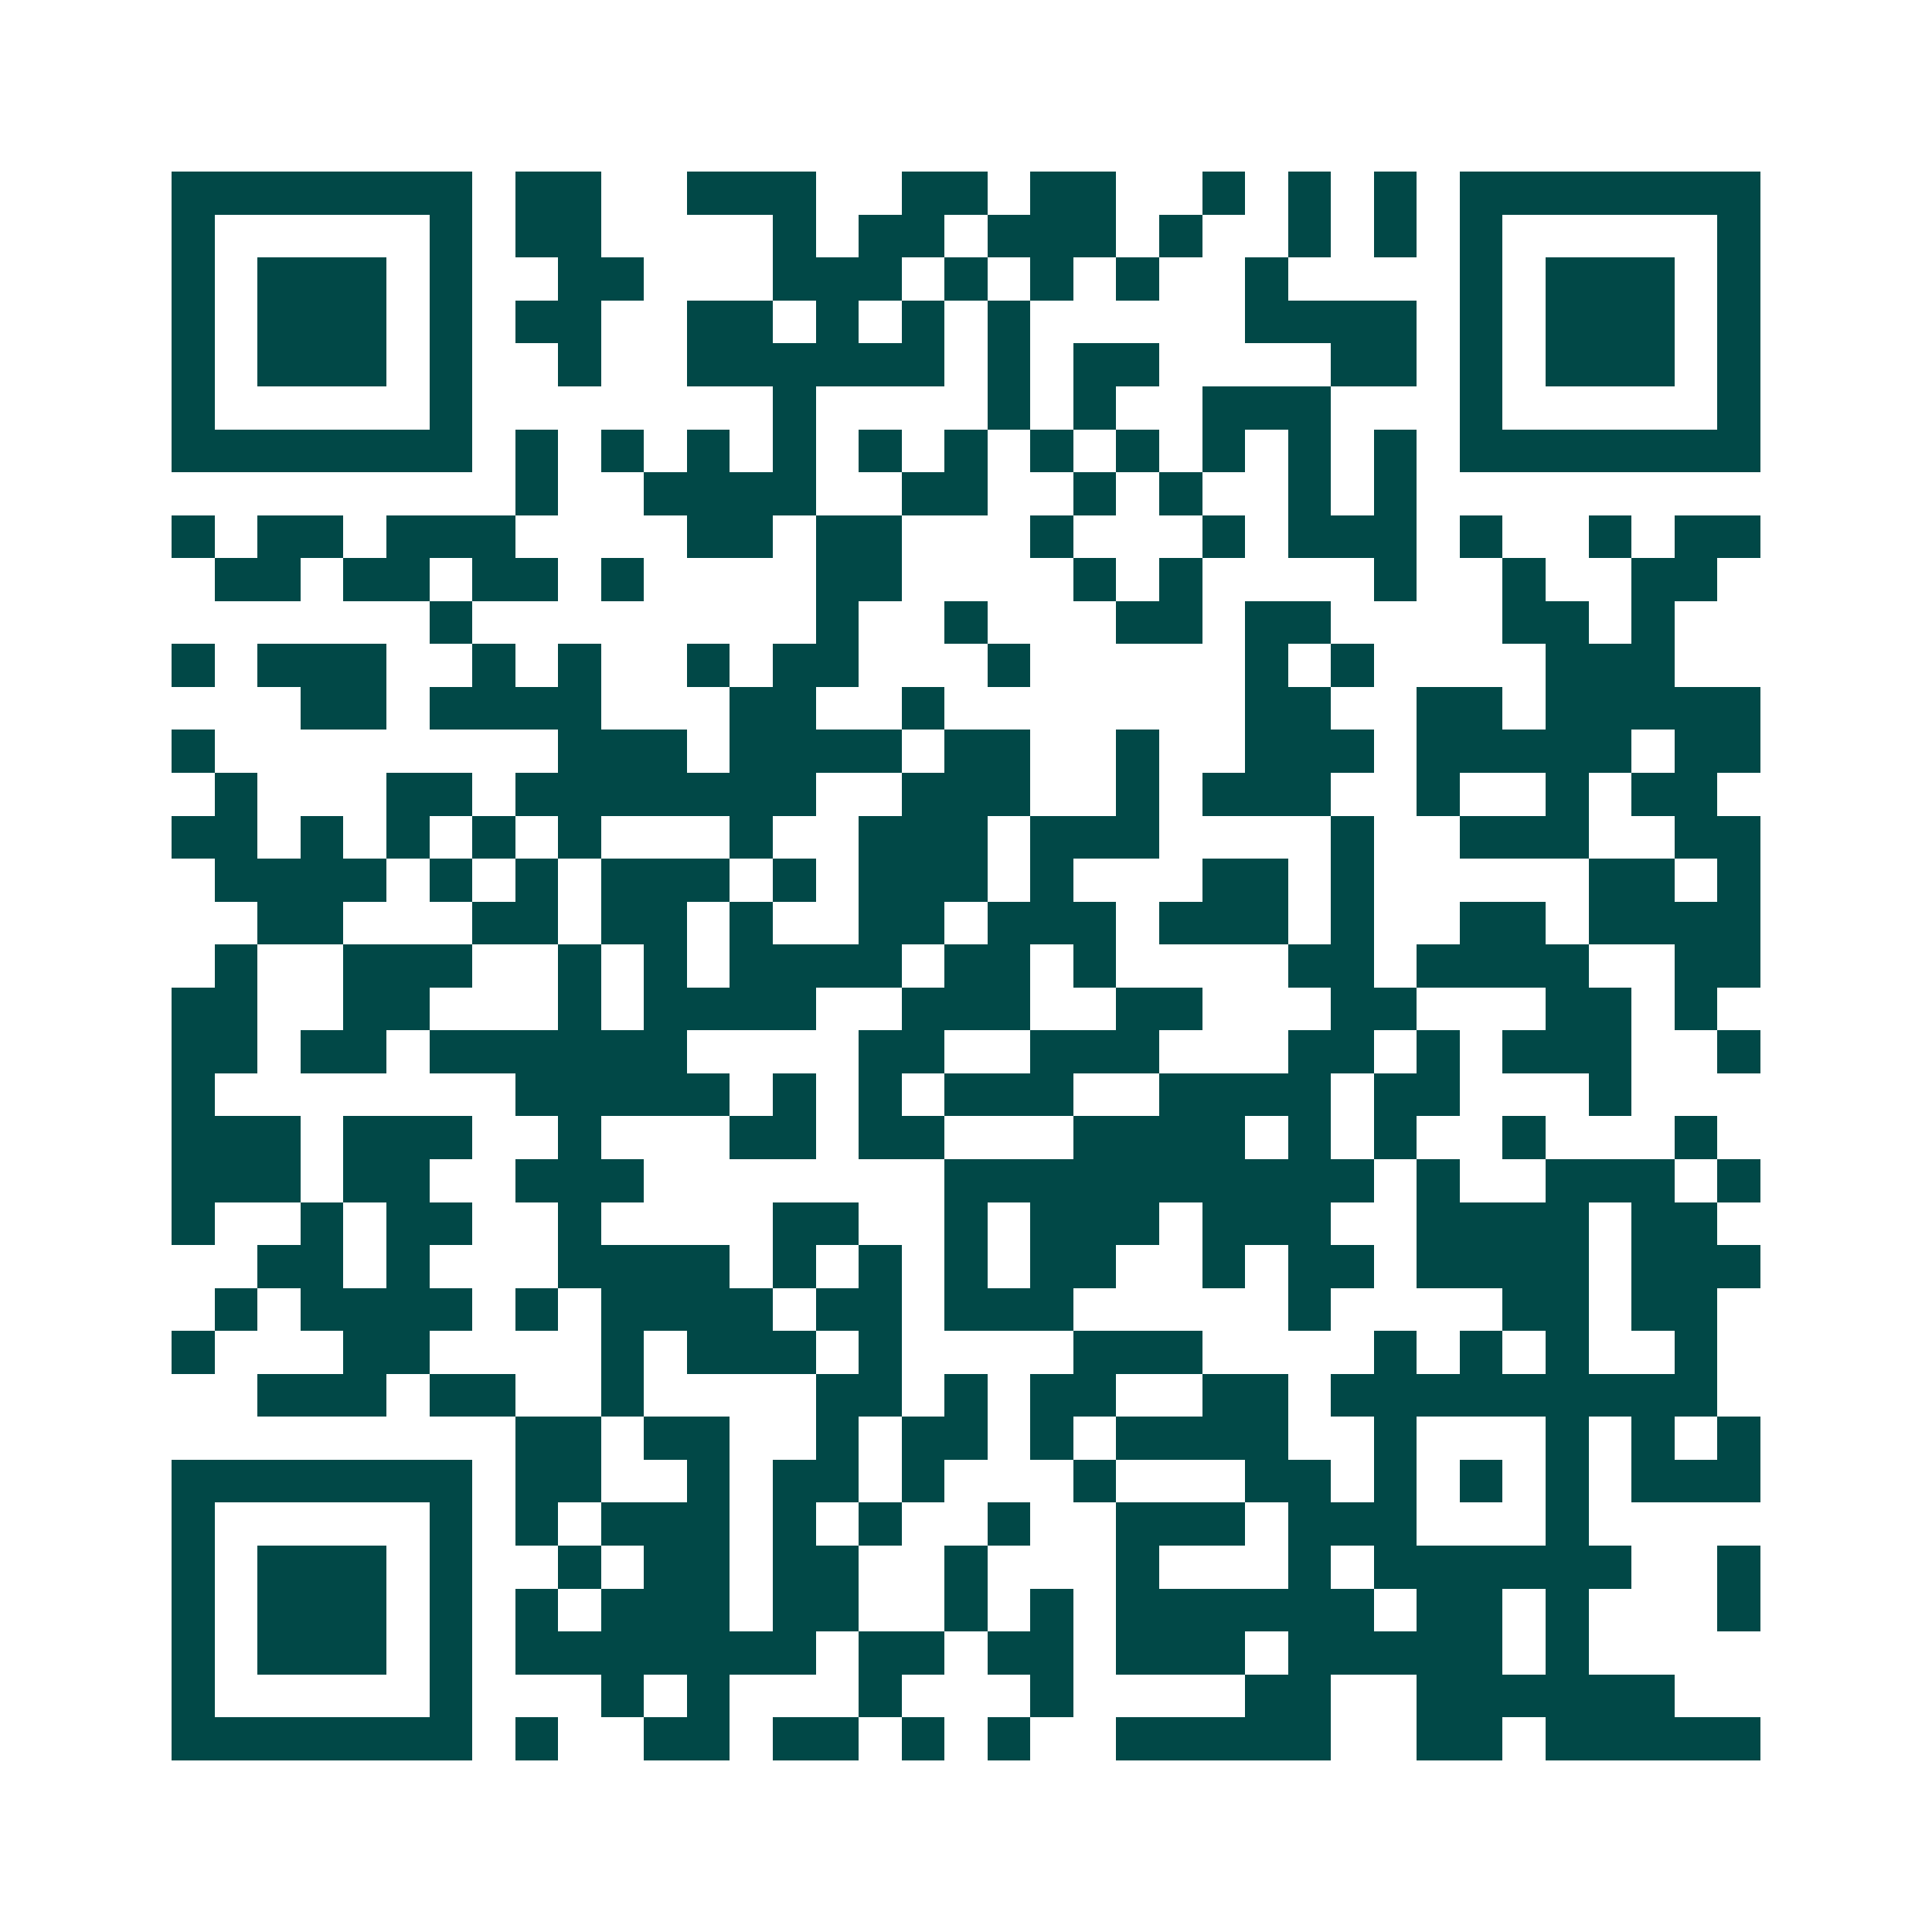 <svg xmlns="http://www.w3.org/2000/svg" width="200" height="200" viewBox="0 0 45 45" shape-rendering="crispEdges"><path fill="#ffffff" d="M0 0h45v45H0z"/><path stroke="#014847" d="M4 4.5h7m1 0h2m2 0h3m2 0h2m1 0h2m2 0h1m1 0h1m1 0h1m1 0h7M4 5.5h1m5 0h1m1 0h2m4 0h1m1 0h2m1 0h3m1 0h1m2 0h1m1 0h1m1 0h1m5 0h1M4 6.5h1m1 0h3m1 0h1m2 0h2m3 0h3m1 0h1m1 0h1m1 0h1m2 0h1m4 0h1m1 0h3m1 0h1M4 7.5h1m1 0h3m1 0h1m1 0h2m2 0h2m1 0h1m1 0h1m1 0h1m5 0h4m1 0h1m1 0h3m1 0h1M4 8.5h1m1 0h3m1 0h1m2 0h1m2 0h6m1 0h1m1 0h2m4 0h2m1 0h1m1 0h3m1 0h1M4 9.5h1m5 0h1m7 0h1m4 0h1m1 0h1m2 0h3m3 0h1m5 0h1M4 10.5h7m1 0h1m1 0h1m1 0h1m1 0h1m1 0h1m1 0h1m1 0h1m1 0h1m1 0h1m1 0h1m1 0h1m1 0h7M12 11.5h1m2 0h4m2 0h2m2 0h1m1 0h1m2 0h1m1 0h1M4 12.5h1m1 0h2m1 0h3m4 0h2m1 0h2m3 0h1m3 0h1m1 0h3m1 0h1m2 0h1m1 0h2M5 13.5h2m1 0h2m1 0h2m1 0h1m4 0h2m4 0h1m1 0h1m4 0h1m2 0h1m2 0h2M10 14.5h1m8 0h1m2 0h1m3 0h2m1 0h2m4 0h2m1 0h1M4 15.5h1m1 0h3m2 0h1m1 0h1m2 0h1m1 0h2m3 0h1m5 0h1m1 0h1m4 0h3M7 16.5h2m1 0h4m3 0h2m2 0h1m7 0h2m2 0h2m1 0h5M4 17.5h1m8 0h3m1 0h4m1 0h2m2 0h1m2 0h3m1 0h5m1 0h2M5 18.5h1m3 0h2m1 0h7m2 0h3m2 0h1m1 0h3m2 0h1m2 0h1m1 0h2M4 19.5h2m1 0h1m1 0h1m1 0h1m1 0h1m3 0h1m2 0h3m1 0h3m4 0h1m2 0h3m2 0h2M5 20.5h4m1 0h1m1 0h1m1 0h3m1 0h1m1 0h3m1 0h1m3 0h2m1 0h1m5 0h2m1 0h1M6 21.5h2m3 0h2m1 0h2m1 0h1m2 0h2m1 0h3m1 0h3m1 0h1m2 0h2m1 0h4M5 22.5h1m2 0h3m2 0h1m1 0h1m1 0h4m1 0h2m1 0h1m4 0h2m1 0h4m2 0h2M4 23.5h2m2 0h2m3 0h1m1 0h4m2 0h3m2 0h2m3 0h2m3 0h2m1 0h1M4 24.5h2m1 0h2m1 0h6m4 0h2m2 0h3m3 0h2m1 0h1m1 0h3m2 0h1M4 25.5h1m7 0h5m1 0h1m1 0h1m1 0h3m2 0h4m1 0h2m3 0h1M4 26.5h3m1 0h3m2 0h1m3 0h2m1 0h2m3 0h4m1 0h1m1 0h1m2 0h1m3 0h1M4 27.5h3m1 0h2m2 0h3m7 0h10m1 0h1m2 0h3m1 0h1M4 28.5h1m2 0h1m1 0h2m2 0h1m4 0h2m2 0h1m1 0h3m1 0h3m2 0h4m1 0h2M6 29.5h2m1 0h1m3 0h4m1 0h1m1 0h1m1 0h1m1 0h2m2 0h1m1 0h2m1 0h4m1 0h3M5 30.5h1m1 0h4m1 0h1m1 0h4m1 0h2m1 0h3m5 0h1m4 0h2m1 0h2M4 31.5h1m3 0h2m4 0h1m1 0h3m1 0h1m4 0h3m4 0h1m1 0h1m1 0h1m2 0h1M6 32.5h3m1 0h2m2 0h1m4 0h2m1 0h1m1 0h2m2 0h2m1 0h9M12 33.5h2m1 0h2m2 0h1m1 0h2m1 0h1m1 0h4m2 0h1m3 0h1m1 0h1m1 0h1M4 34.5h7m1 0h2m2 0h1m1 0h2m1 0h1m3 0h1m3 0h2m1 0h1m1 0h1m1 0h1m1 0h3M4 35.5h1m5 0h1m1 0h1m1 0h3m1 0h1m1 0h1m2 0h1m2 0h3m1 0h3m3 0h1M4 36.5h1m1 0h3m1 0h1m2 0h1m1 0h2m1 0h2m2 0h1m3 0h1m3 0h1m1 0h6m2 0h1M4 37.5h1m1 0h3m1 0h1m1 0h1m1 0h3m1 0h2m2 0h1m1 0h1m1 0h6m1 0h2m1 0h1m3 0h1M4 38.5h1m1 0h3m1 0h1m1 0h7m1 0h2m1 0h2m1 0h3m1 0h5m1 0h1M4 39.5h1m5 0h1m3 0h1m1 0h1m3 0h1m3 0h1m4 0h2m2 0h6M4 40.5h7m1 0h1m2 0h2m1 0h2m1 0h1m1 0h1m2 0h5m2 0h2m1 0h5"/></svg>
